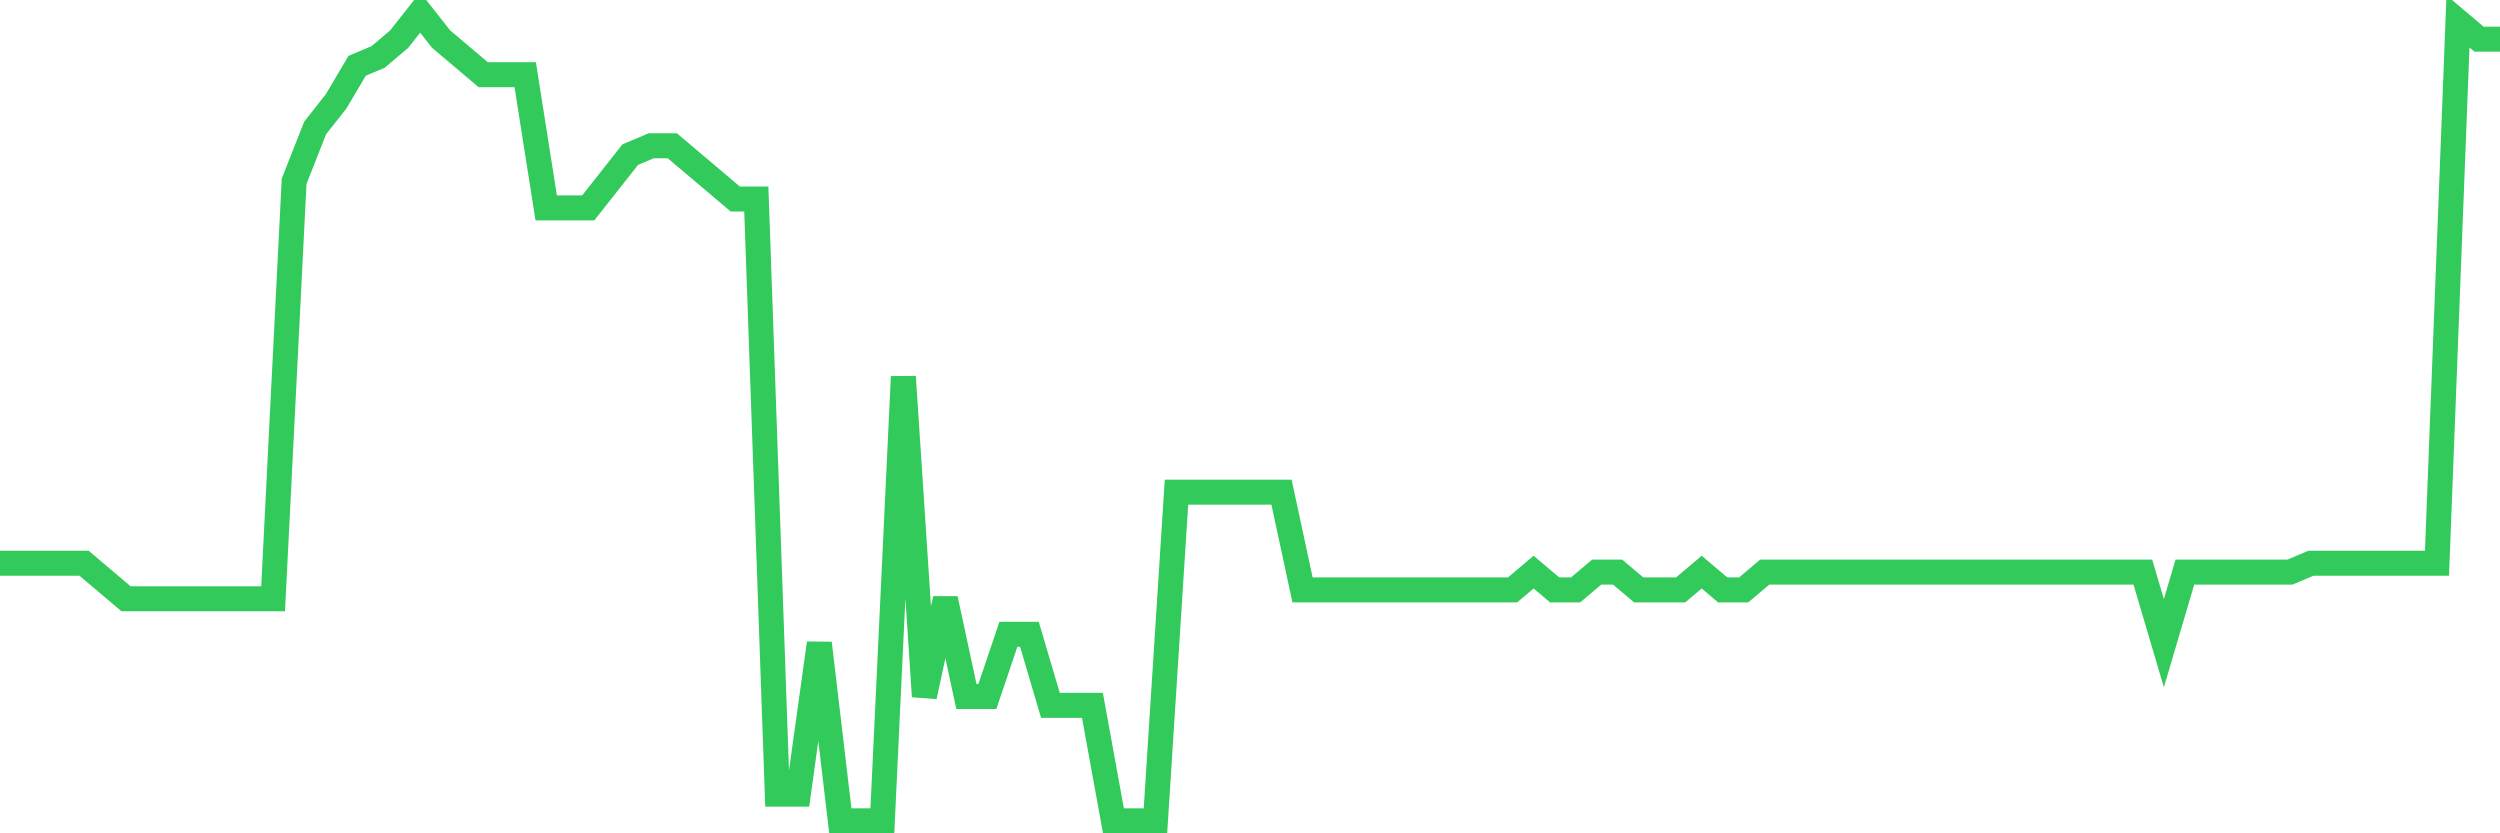 <svg
  xmlns="http://www.w3.org/2000/svg"
  xmlns:xlink="http://www.w3.org/1999/xlink"
  width="120"
  height="40"
  viewBox="0 0 120 40"
  preserveAspectRatio="none"
>
  <polyline
    points="0,27.035 1.008,27.035 2.017,27.035 3.025,27.035 4.034,27.035 5.042,27.888 6.05,28.741 7.059,28.741 8.067,28.741 9.076,28.741 10.084,28.741 11.092,28.741 12.101,28.741 13.109,28.741 14.118,8.701 15.126,6.143 16.134,4.864 17.143,3.158 18.151,2.732 19.16,1.879 20.168,0.6 21.176,1.879 22.185,2.732 23.193,3.585 24.202,3.585 25.21,3.585 26.218,9.98 27.227,9.98 28.235,9.98 29.244,8.701 30.252,7.422 31.261,6.996 32.269,6.996 33.277,7.848 34.286,8.701 35.294,9.554 36.303,9.554 37.311,38.121 38.319,38.121 39.328,30.873 40.336,39.4 41.345,39.4 42.353,39.4 43.361,18.081 44.37,33.431 45.378,28.741 46.387,33.431 47.395,33.431 48.403,30.446 49.412,30.446 50.42,33.857 51.429,33.857 52.437,33.857 53.445,39.4 54.454,39.4 55.462,39.4 56.471,23.624 57.479,23.624 58.487,23.624 59.496,23.624 60.504,23.624 61.513,23.624 62.521,28.314 63.529,28.314 64.538,28.314 65.546,28.314 66.555,28.314 67.563,28.314 68.571,28.314 69.58,28.314 70.588,28.314 71.597,28.314 72.605,28.314 73.613,27.462 74.622,28.314 75.63,28.314 76.639,27.462 77.647,27.462 78.655,28.314 79.664,28.314 80.672,28.314 81.681,27.462 82.689,28.314 83.697,28.314 84.706,27.462 85.714,27.462 86.723,27.462 87.731,27.462 88.739,27.462 89.748,27.462 90.756,27.462 91.765,27.462 92.773,27.462 93.782,27.462 94.79,27.462 95.798,27.462 96.807,27.462 97.815,27.462 98.824,27.462 99.832,27.462 100.84,27.462 101.849,27.462 102.857,27.462 103.866,30.873 104.874,27.462 105.882,27.462 106.891,27.462 107.899,27.462 108.908,27.462 109.916,27.462 110.924,27.035 111.933,27.035 112.941,27.035 113.95,27.035 114.958,27.035 115.966,27.035 116.975,27.035 117.983,1.026 118.992,1.879 120,1.879"
    fill="none"
    stroke="#32ca5b"
    stroke-width="1.2"
  >
  </polyline>
</svg>